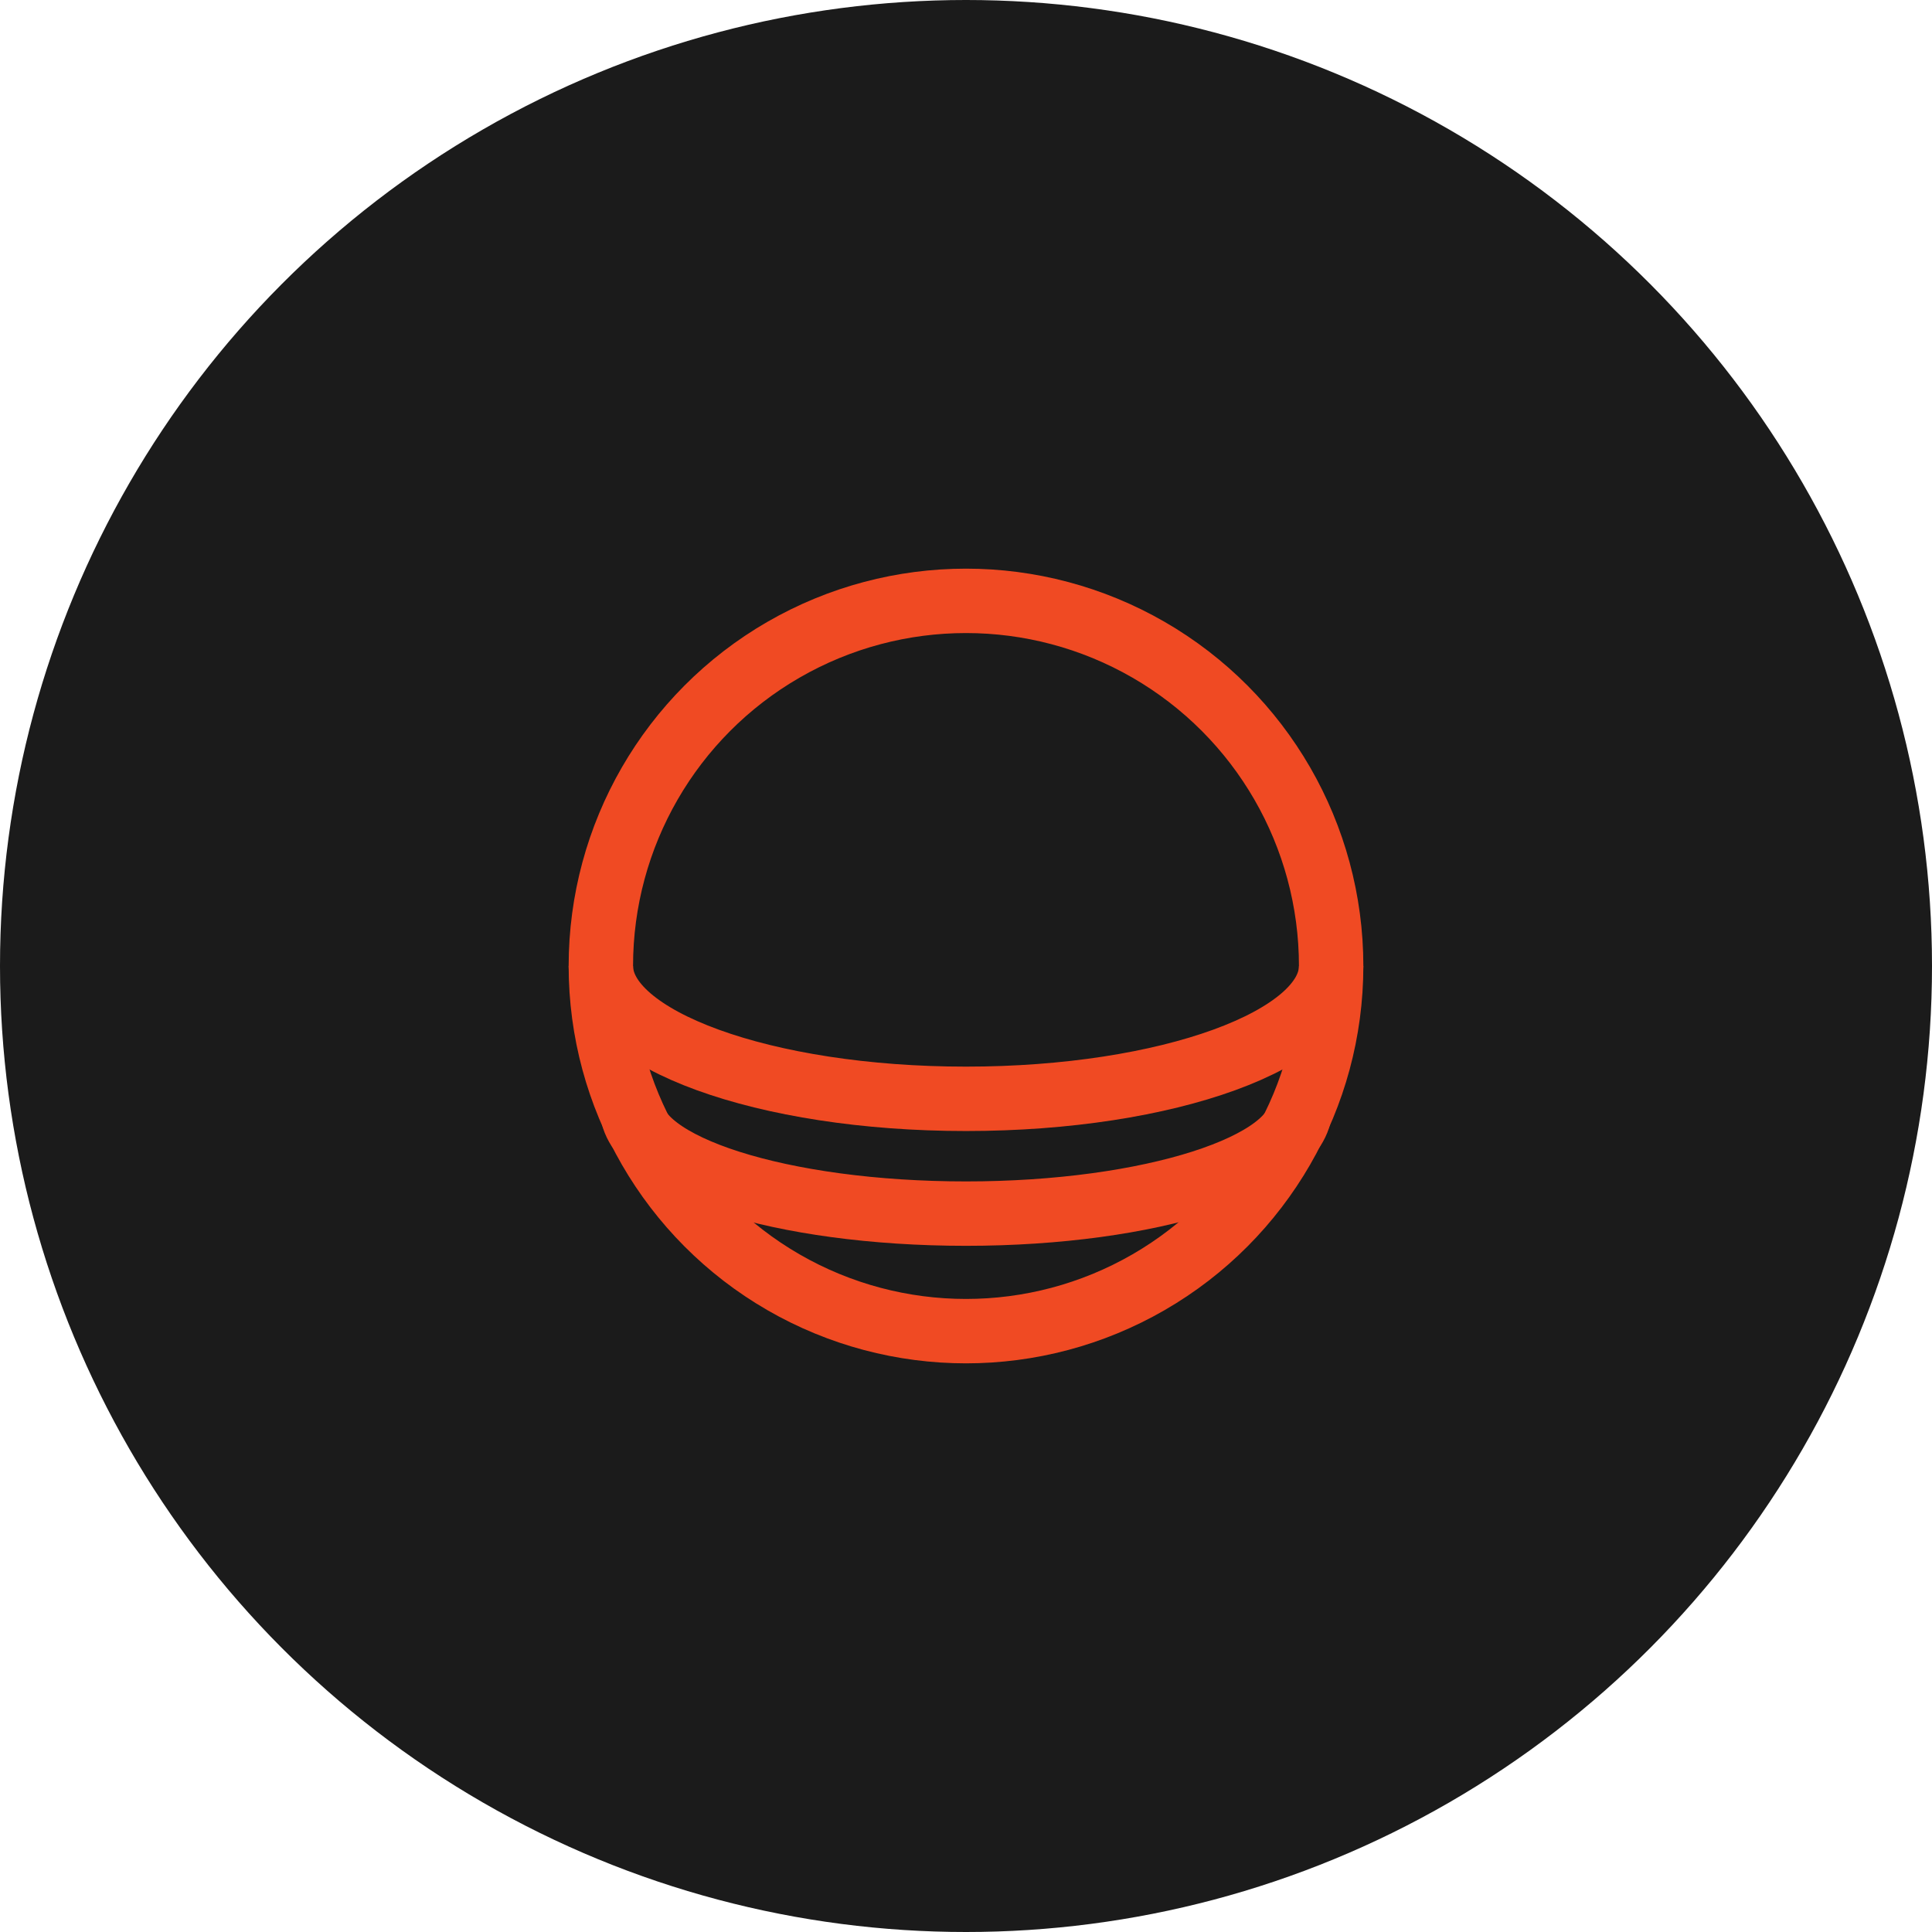 <svg viewBox="0 0 120 120" xmlns="http://www.w3.org/2000/svg"><defs><style>.cls-1{fill:#1b1b1b;}.cls-2,.cls-3{fill:none;}.cls-3{stroke:#f04a23;stroke-miterlimit:10;stroke-width:4px;}</style></defs><g data-name="图层 2" id="图层_2"><g data-name="图层 1" id="图层_1-2"><circle r="60" cy="60" cx="60" class="cls-1"></circle><rect height="60" width="60" y="30" x="30" class="cls-2"></rect><circle r="22.68" cy="60" cx="60" class="cls-3"></circle><path d="M37.32,60c0,4.56,10.15,8.25,22.68,8.25S82.68,64.56,82.68,60" class="cls-3"></path><path d="M39.25,68.78c0,3.64,9.29,6.6,20.75,6.6s20.75-3,20.75-6.6" class="cls-3"></path></g></g></svg>